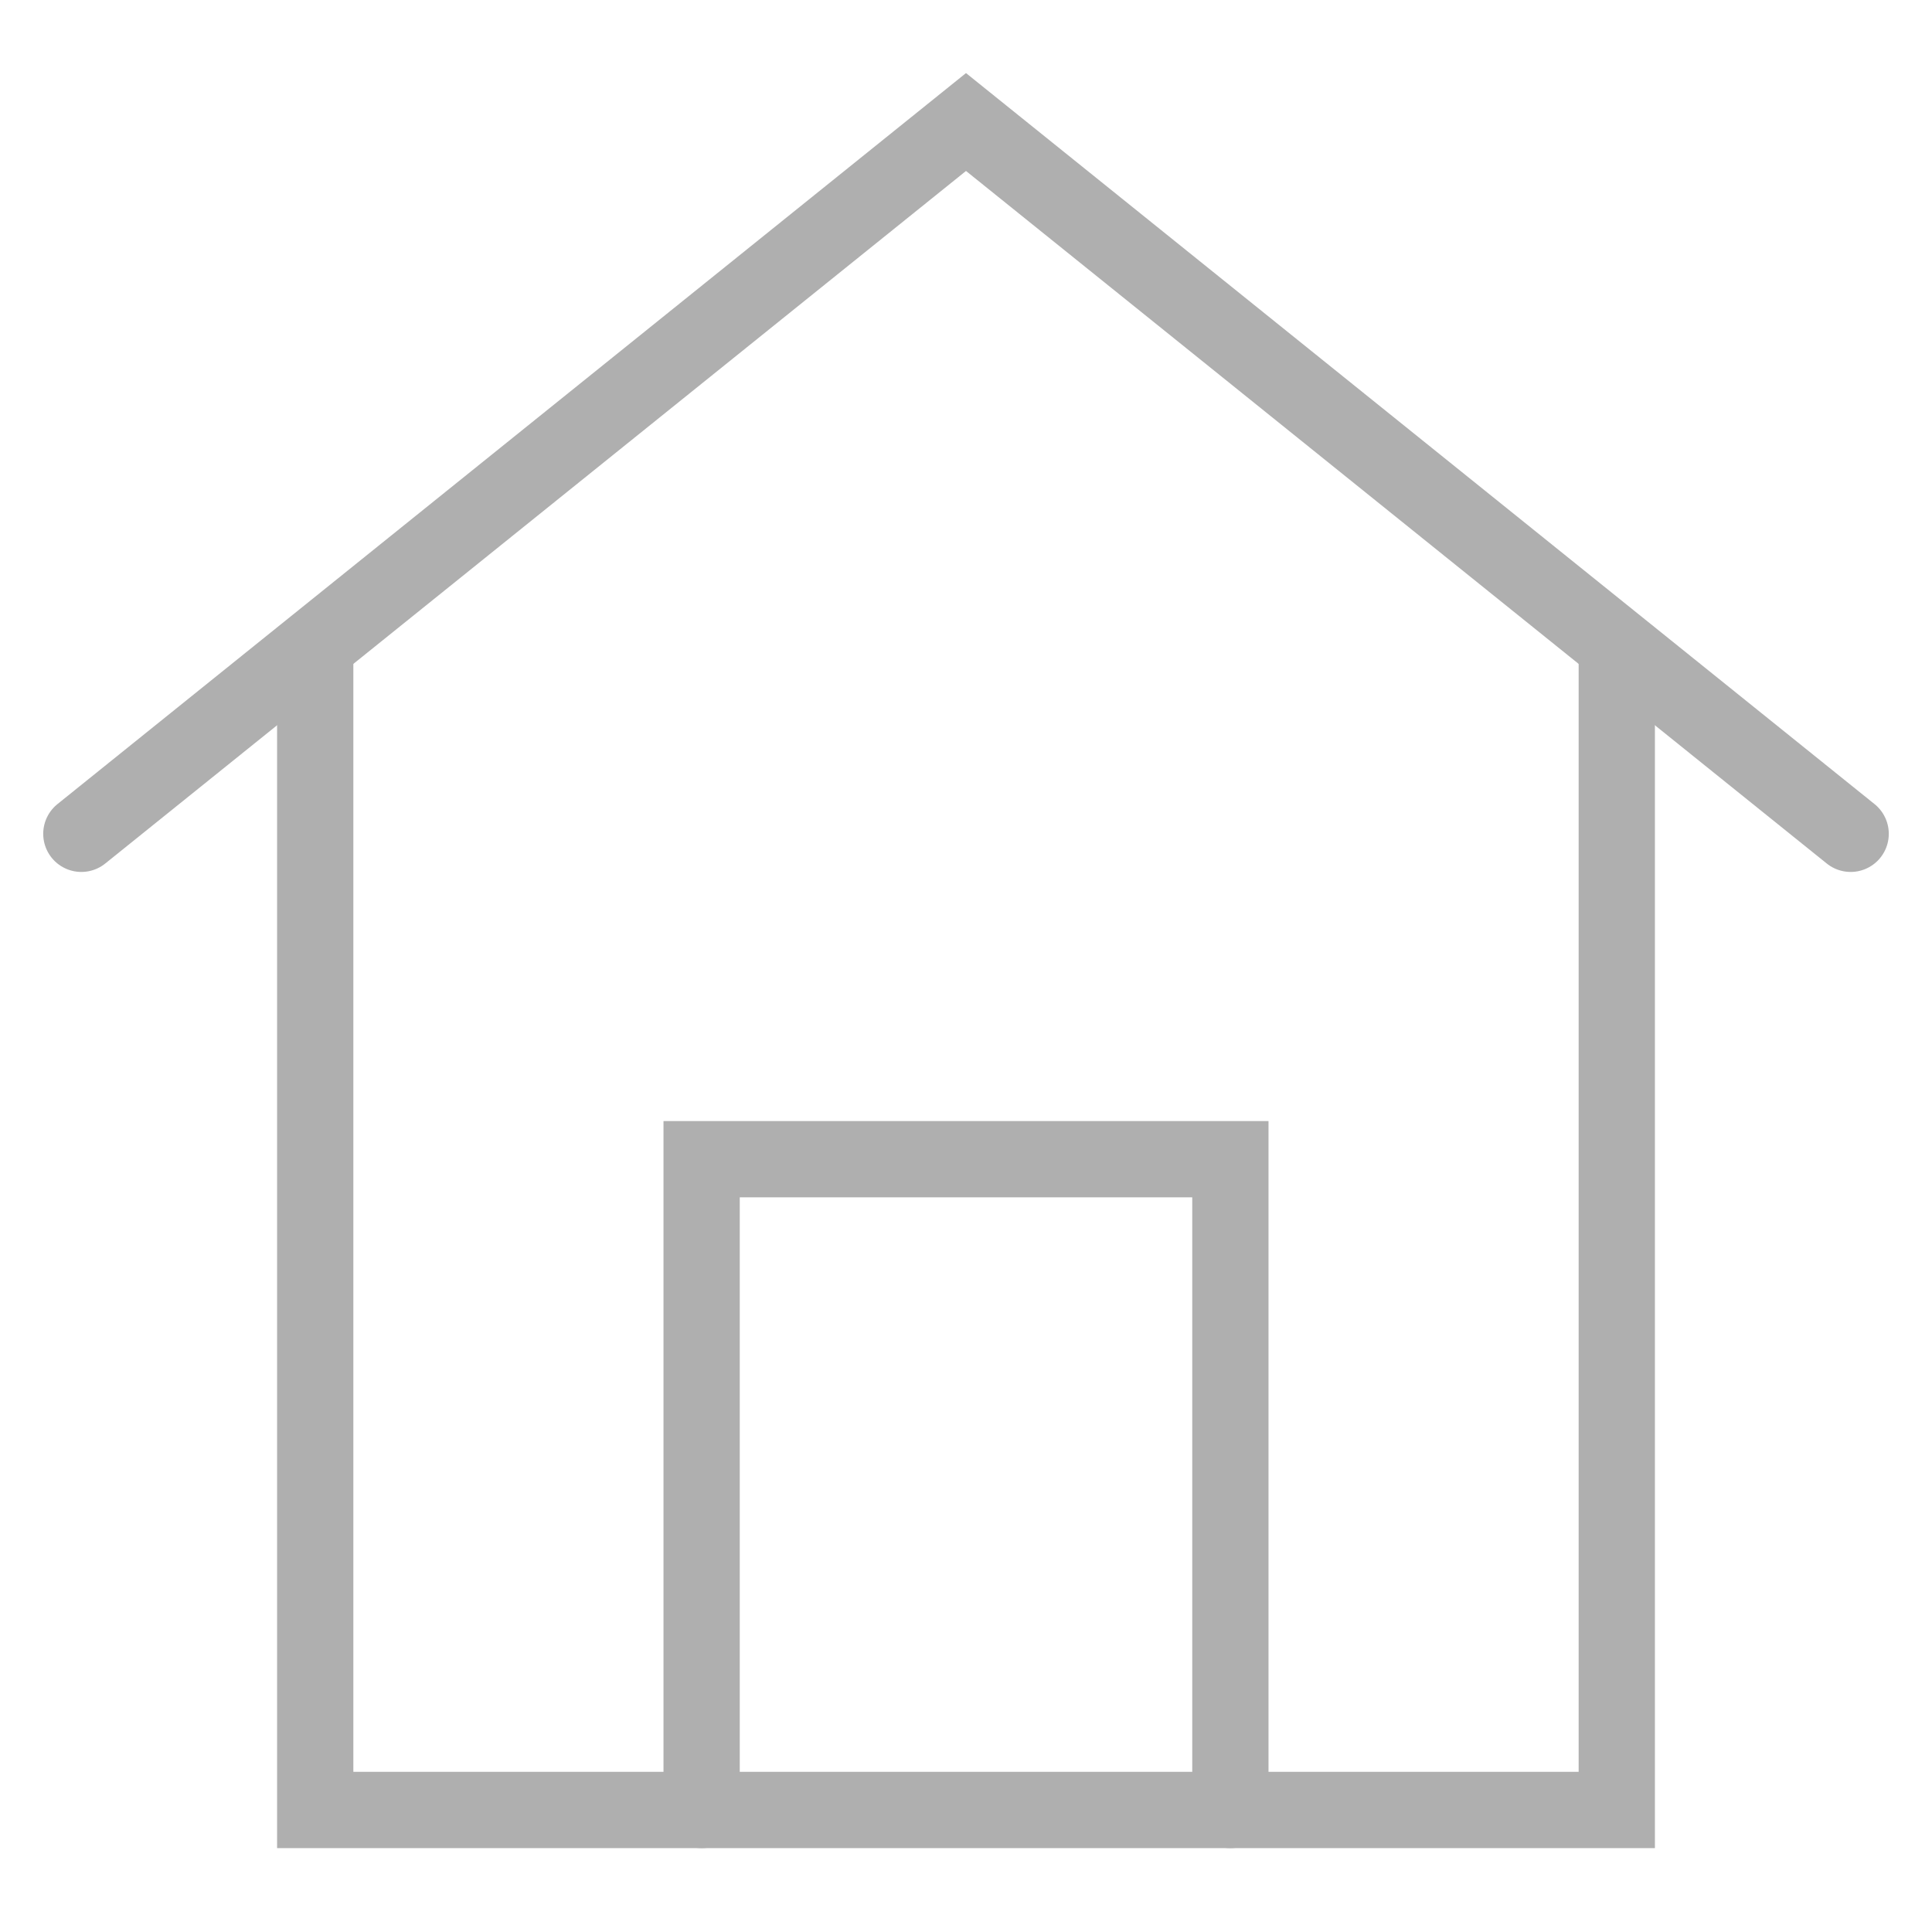 <?xml version="1.0" encoding="utf-8"?>
<!-- Generator: Adobe Illustrator 23.0.2, SVG Export Plug-In . SVG Version: 6.00 Build 0)  -->
<svg version="1.1" id="レイヤー_1" xmlns="http://www.w3.org/2000/svg" xmlns:xlink="http://www.w3.org/1999/xlink" x="0px"
	 y="0px" viewBox="0 0 19 19" style="enable-background:new 0 0 19 19;" xml:space="preserve">
<style type="text/css">
	.st0{fill:none;stroke:#AFAFAF;stroke-width:0.75;stroke-linecap:round;stroke-miterlimit:10;}
</style>
<g>
	<path class="st0" d="M0.8,8.2l8.7-7l8.7,7"/>
	<path class="st0" d="M6.9,17.8v-6.4h5.2v6.4"/>
	<path class="st0" d="M15.9,6.5"/>
	<path class="st0" d="M3.1,6.5v11.3h12.8V6.5"/>
</g>
</svg>
